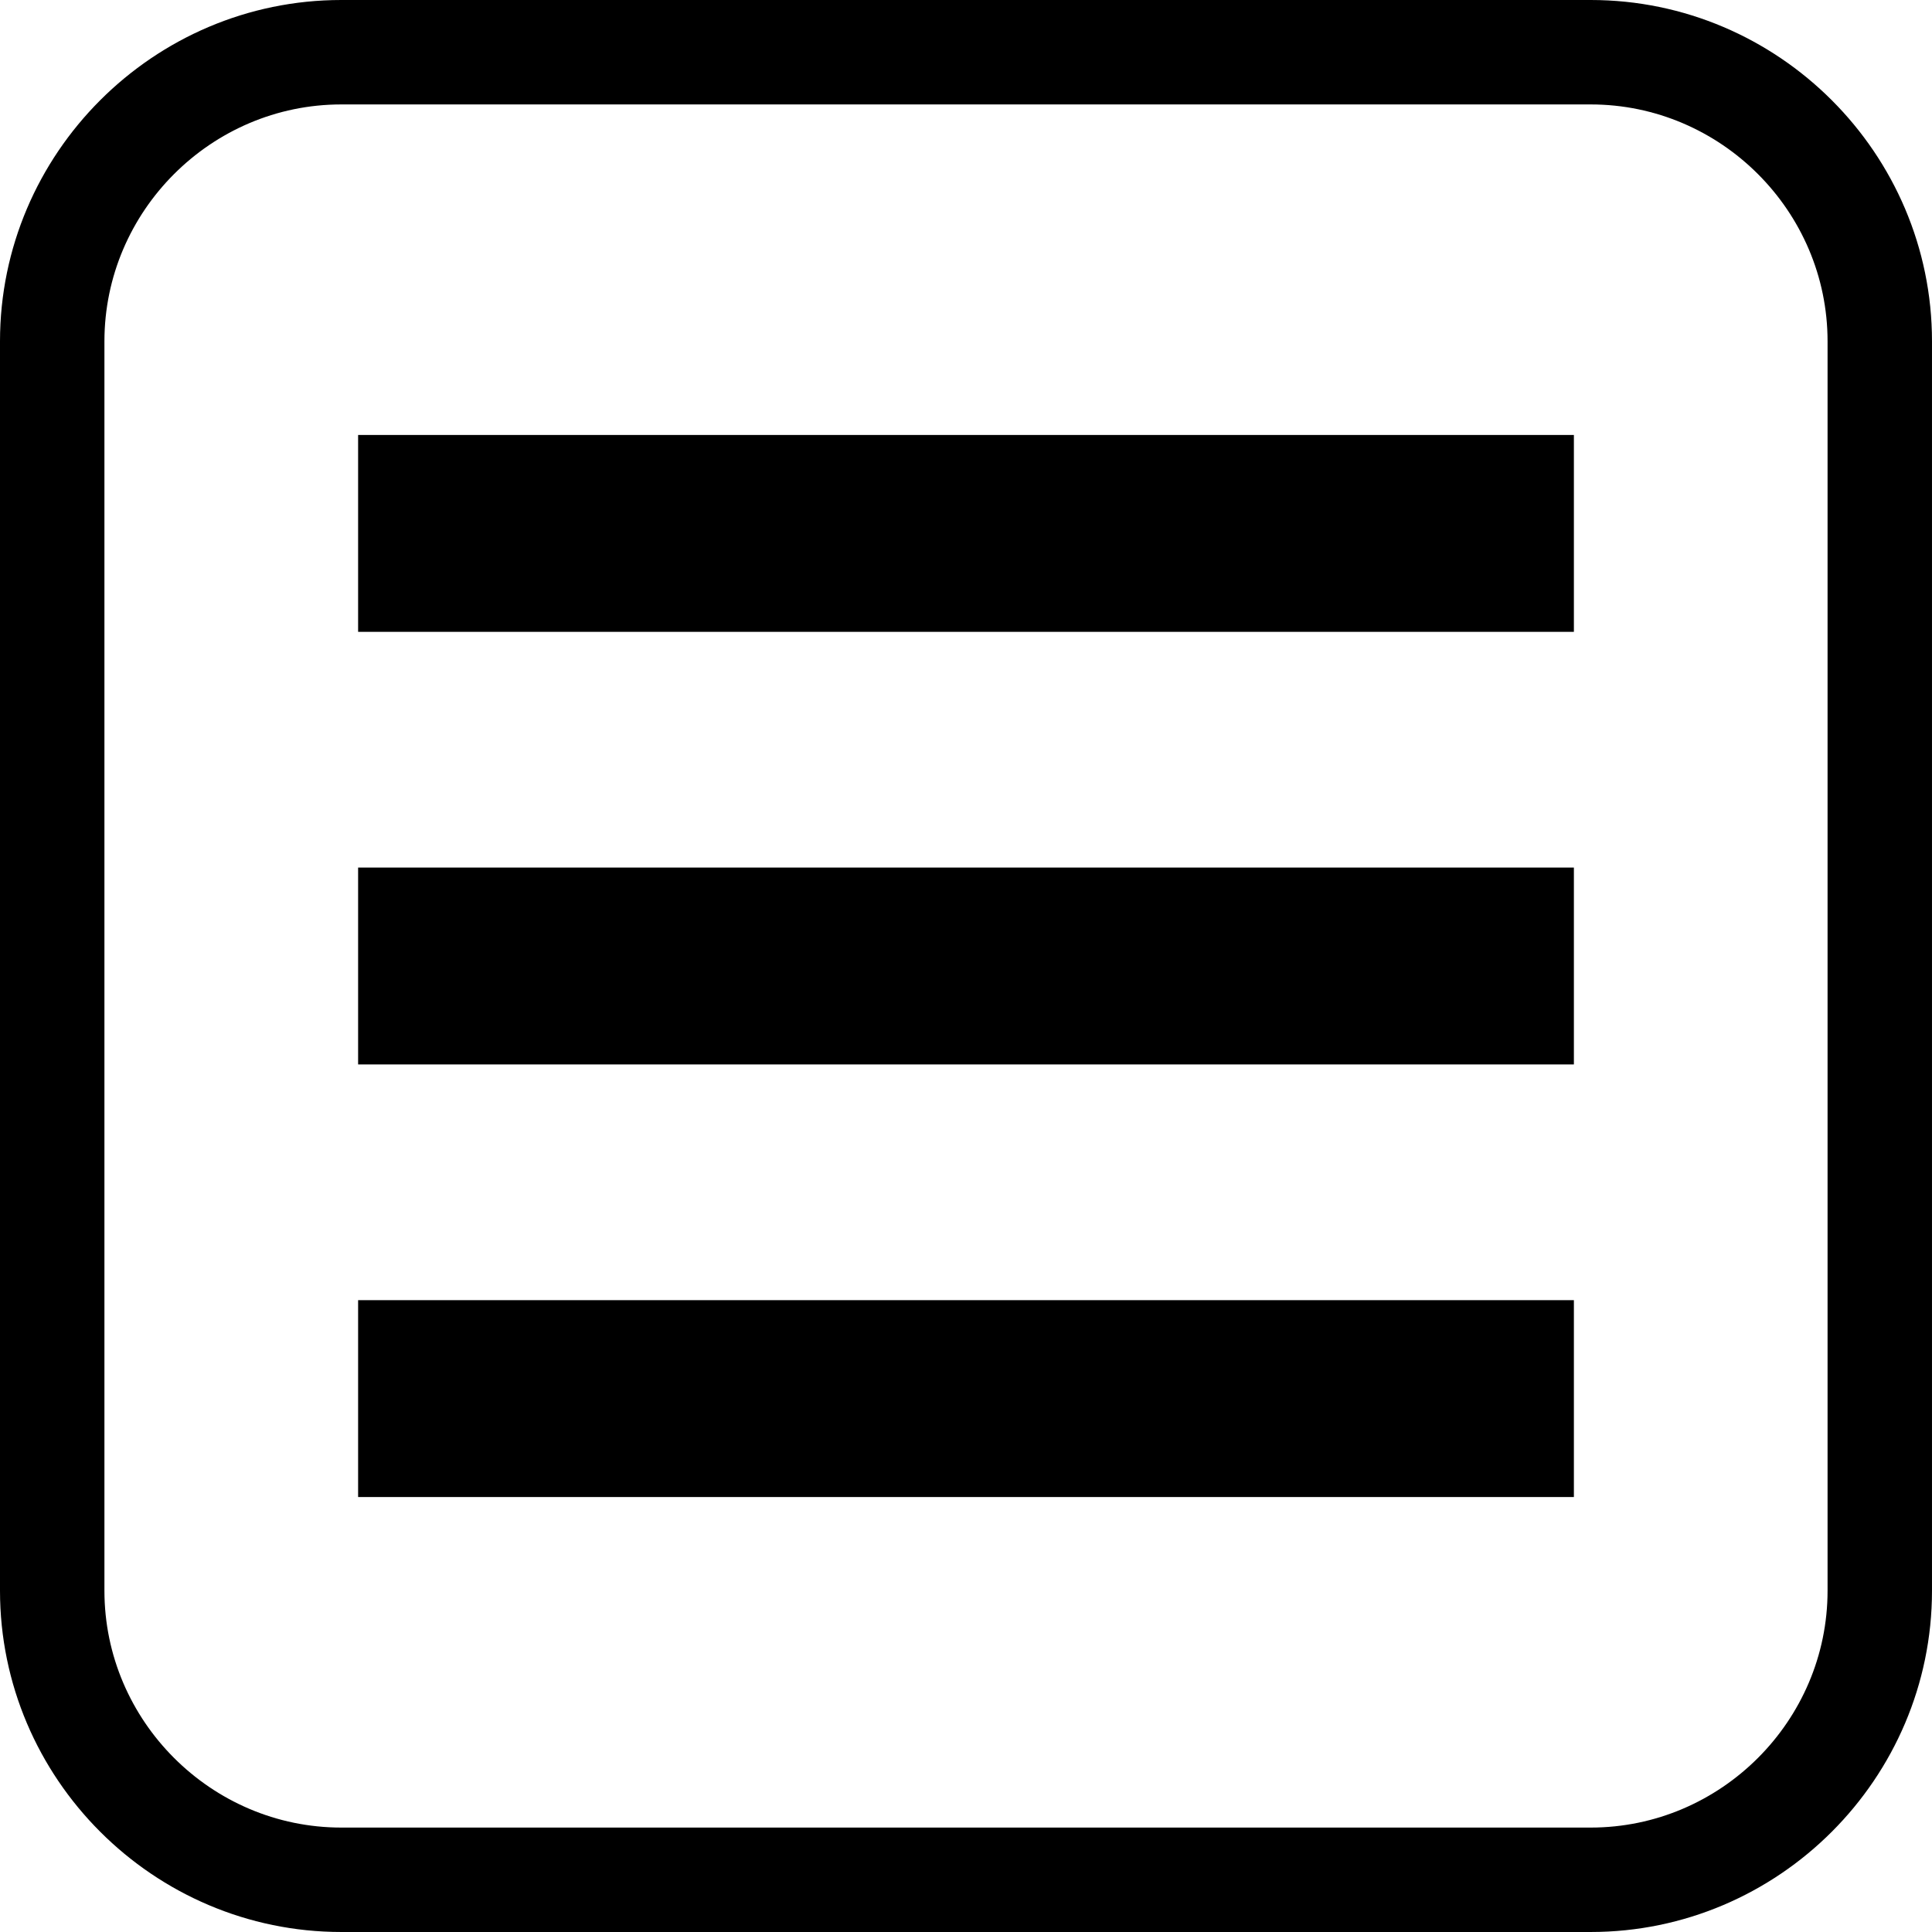 <?xml version="1.0" encoding="UTF-8"?>
<!DOCTYPE svg PUBLIC "-//W3C//DTD SVG 1.1//EN" "http://www.w3.org/Graphics/SVG/1.1/DTD/svg11.dtd">
<!-- Creator: CorelDRAW X5 -->
<svg xmlns="http://www.w3.org/2000/svg" xml:space="preserve" width="256px" height="256px" style="shape-rendering:geometricPrecision; text-rendering:geometricPrecision; image-rendering:optimizeQuality; fill-rule:evenodd; clip-rule:evenodd"
viewBox="0 0 256 256"
 xmlns:xlink="http://www.w3.org/1999/xlink">
 <defs>
  <style type="text/css">
   <![CDATA[
    .fil1 {fill:black}
    .fil0 {fill:black;fill-rule:nonzero}
   ]]>
  </style>
 </defs>
 <g id="Warstwa_x0020_1">
  <g id="_200501136">
   <path id="_200501880" class="fil0" d="M45.223 0l165.553 0c12.444,0 23.752,5.086 31.944,13.279 8.193,8.192 13.279,19.5 13.279,31.944l0 165.553c0,12.444 -5.086,23.752 -13.279,31.944 -8.192,8.193 -19.5,13.279 -31.944,13.279l-165.553 0c-12.444,0 -23.752,-5.086 -31.944,-13.279 -8.193,-8.192 -13.279,-19.5 -13.279,-31.944l0 -165.553c0,-12.444 5.086,-23.752 13.279,-31.944 8.192,-8.193 19.5,-13.279 31.944,-13.279zm165.553 13.838l-165.553 0c-8.623,0 -16.468,3.534 -22.16,9.226 -5.692,5.692 -9.226,13.537 -9.226,22.16l0 165.553c0,8.623 3.534,16.468 9.226,22.16 5.692,5.692 13.537,9.226 22.16,9.226l165.553 0c8.623,0 16.468,-3.534 22.16,-9.226 5.692,-5.692 9.226,-13.537 9.226,-22.16l0 -165.553c0,-8.623 -3.534,-16.468 -9.226,-22.16 -5.692,-5.692 -13.537,-9.226 -22.16,-9.226z"/>
   <rect id="_200501712" class="fil1" x="47.452" y="57.635" width="161.096" height="26.087"/>
   <rect id="_197632688" class="fil1" x="47.452" y="114.956" width="161.096" height="26.087"/>
   <rect id="_197628608" class="fil1" x="47.452" y="172.278" width="161.096" height="26.087"/>
  </g>
 </g>
</svg>
